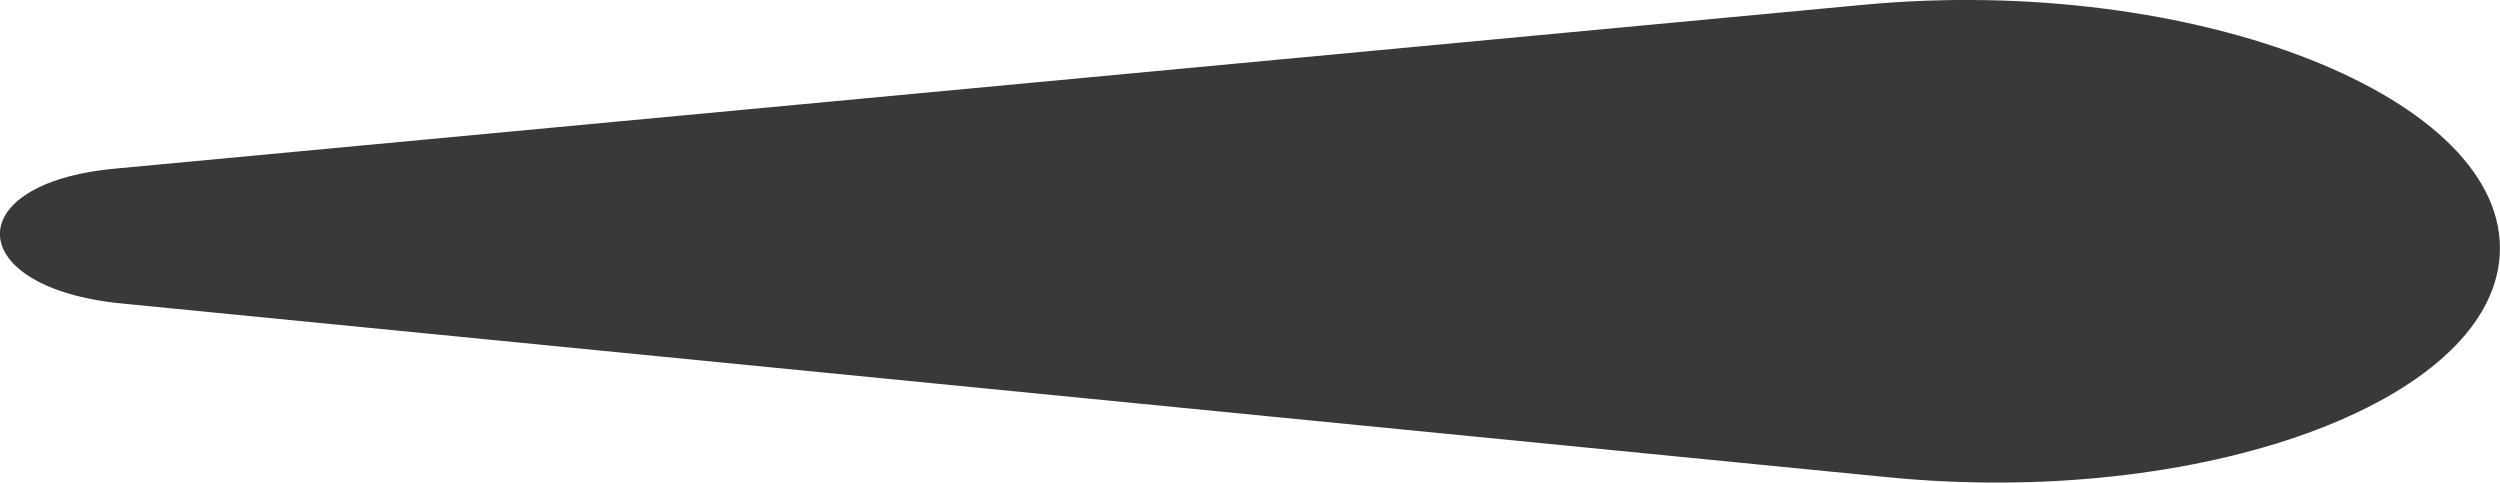 <?xml version="1.0" encoding="UTF-8"?>
<svg id="Layer_2" data-name="Layer 2" xmlns="http://www.w3.org/2000/svg" viewBox="0 0 83.61 16.14">
  <defs>
    <style>
      .cls-1 {
        fill: #37393a;
      }
    </style>
  </defs>
  <g id="Layer_1-2" data-name="Layer 1">
    <path class="cls-1" d="M3.84,5.64L62.32.16c11.09-1.04,21.61,3.11,21.28,8.38h0c-.31,4.93-10.01,8.45-20.47,7.42L4.07,10.15c-5.3-.52-5.48-4.02-.23-4.51Z"/>
  </g>
</svg>